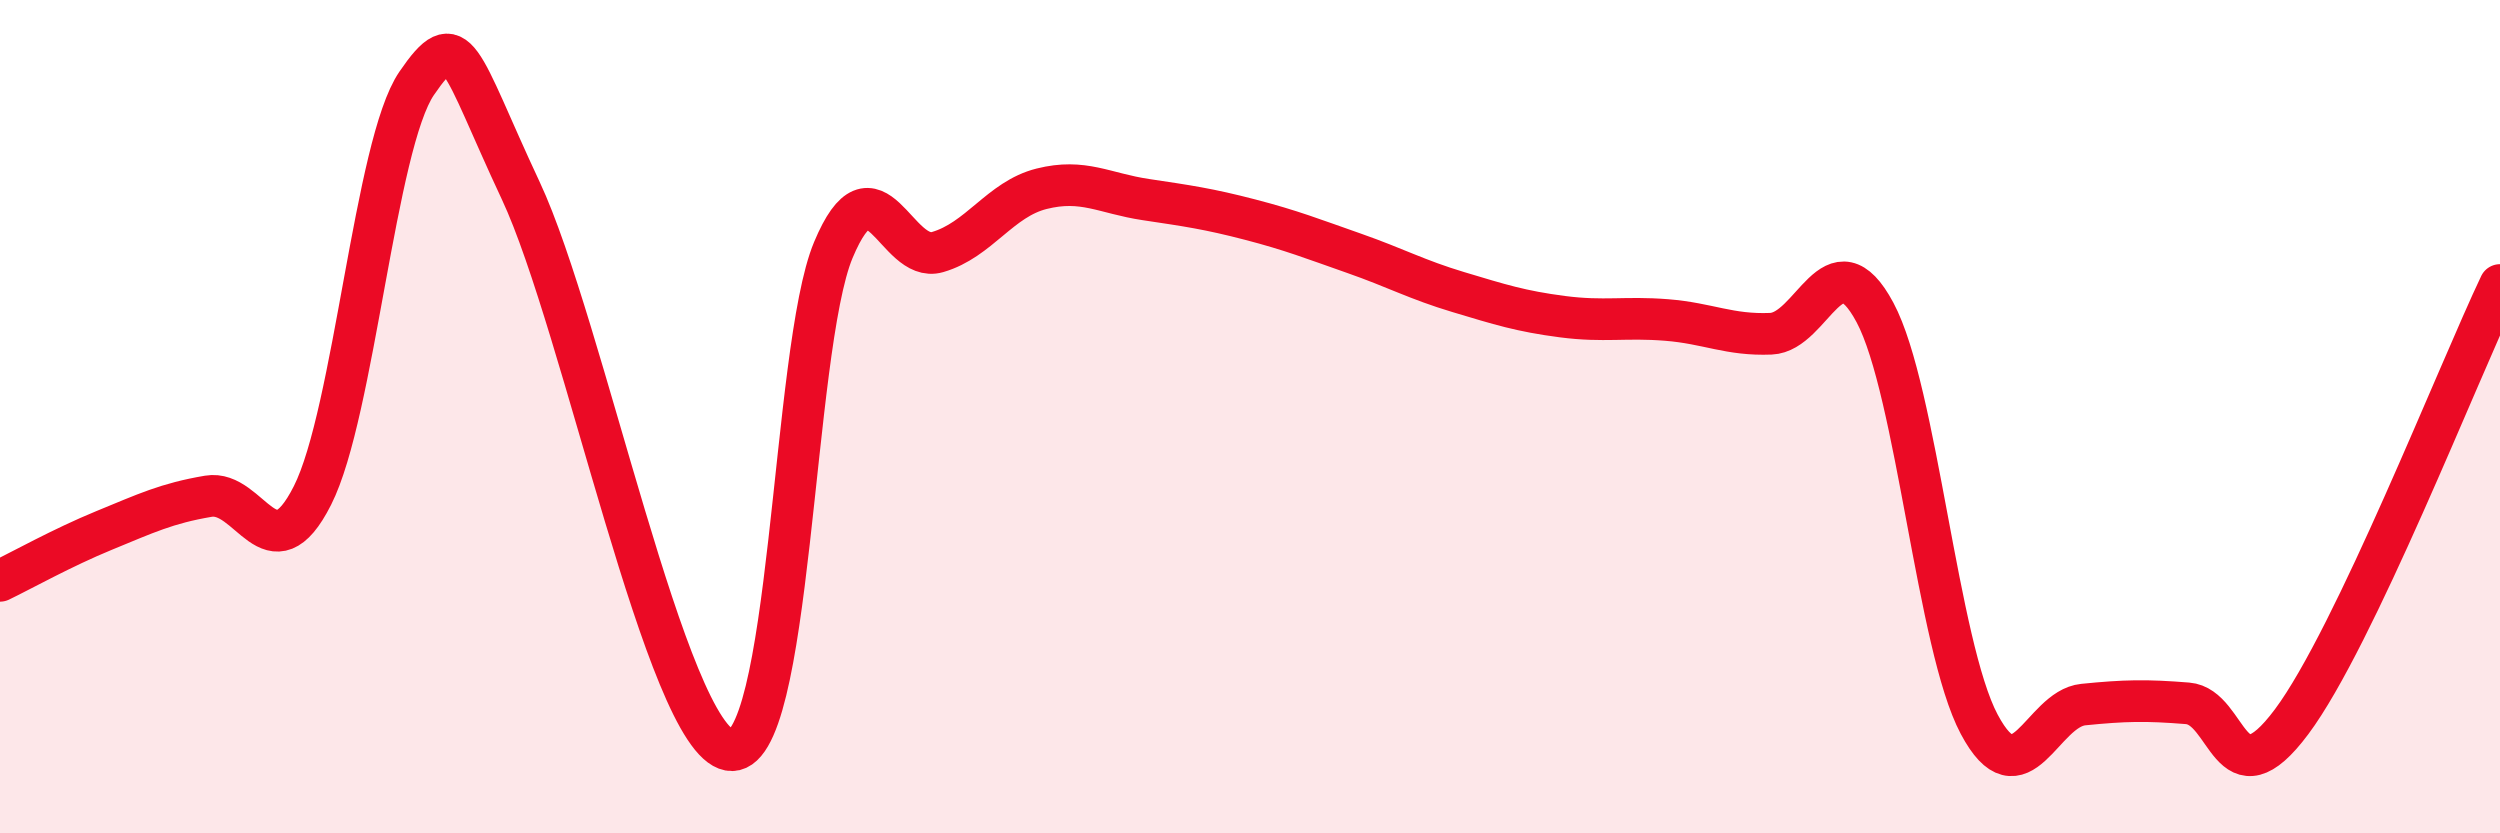 
    <svg width="60" height="20" viewBox="0 0 60 20" xmlns="http://www.w3.org/2000/svg">
      <path
        d="M 0,13.94 C 0.5,13.7 1.5,13.14 2.5,12.73 C 3.5,12.32 4,12.08 5,11.91 C 6,11.74 6.5,13.87 7.5,11.89 C 8.5,9.91 9,3.46 10,2 C 11,0.54 11,1.38 12.5,4.58 C 14,7.78 16,17.72 17.5,18 C 19,18.28 19,8.39 20,6 C 21,3.61 21.5,6.34 22.5,6.05 C 23.5,5.76 24,4.78 25,4.53 C 26,4.28 26.5,4.64 27.5,4.79 C 28.5,4.94 29,5.01 30,5.27 C 31,5.53 31.5,5.73 32.5,6.08 C 33.5,6.43 34,6.71 35,7.01 C 36,7.31 36.5,7.47 37.5,7.6 C 38.5,7.73 39,7.6 40,7.68 C 41,7.76 41.5,8.05 42.5,8.01 C 43.5,7.97 44,5.63 45,7.5 C 46,9.37 46.5,15.5 47.5,17.38 C 48.5,19.26 49,17.01 50,16.91 C 51,16.81 51.5,16.8 52.5,16.88 C 53.5,16.96 53.5,19.33 55,17.32 C 56.5,15.31 59,8.94 60,6.84L60 20L0 20Z"
        fill="#EB0A25"
        opacity="0.1"
        stroke-linecap="round"
        stroke-linejoin="round"
      />
      <path
        d="M 0,13.94 C 0.5,13.7 1.5,13.14 2.5,12.73 C 3.5,12.32 4,12.08 5,11.91 C 6,11.74 6.5,13.87 7.5,11.89 C 8.5,9.91 9,3.46 10,2 C 11,0.54 11,1.38 12.5,4.58 C 14,7.78 16,17.72 17.5,18 C 19,18.28 19,8.39 20,6 C 21,3.61 21.5,6.34 22.5,6.05 C 23.5,5.76 24,4.78 25,4.53 C 26,4.28 26.5,4.64 27.5,4.79 C 28.5,4.94 29,5.01 30,5.27 C 31,5.53 31.5,5.73 32.5,6.08 C 33.5,6.43 34,6.71 35,7.01 C 36,7.31 36.5,7.47 37.5,7.6 C 38.5,7.73 39,7.6 40,7.68 C 41,7.76 41.5,8.05 42.5,8.01 C 43.5,7.97 44,5.63 45,7.5 C 46,9.37 46.5,15.5 47.5,17.38 C 48.5,19.26 49,17.01 50,16.91 C 51,16.81 51.5,16.8 52.5,16.88 C 53.5,16.96 53.5,19.33 55,17.32 C 56.5,15.31 59,8.94 60,6.84"
        stroke="#EB0A25"
        stroke-width="1"
        fill="none"
        stroke-linecap="round"
        stroke-linejoin="round"
      />
    </svg>
  